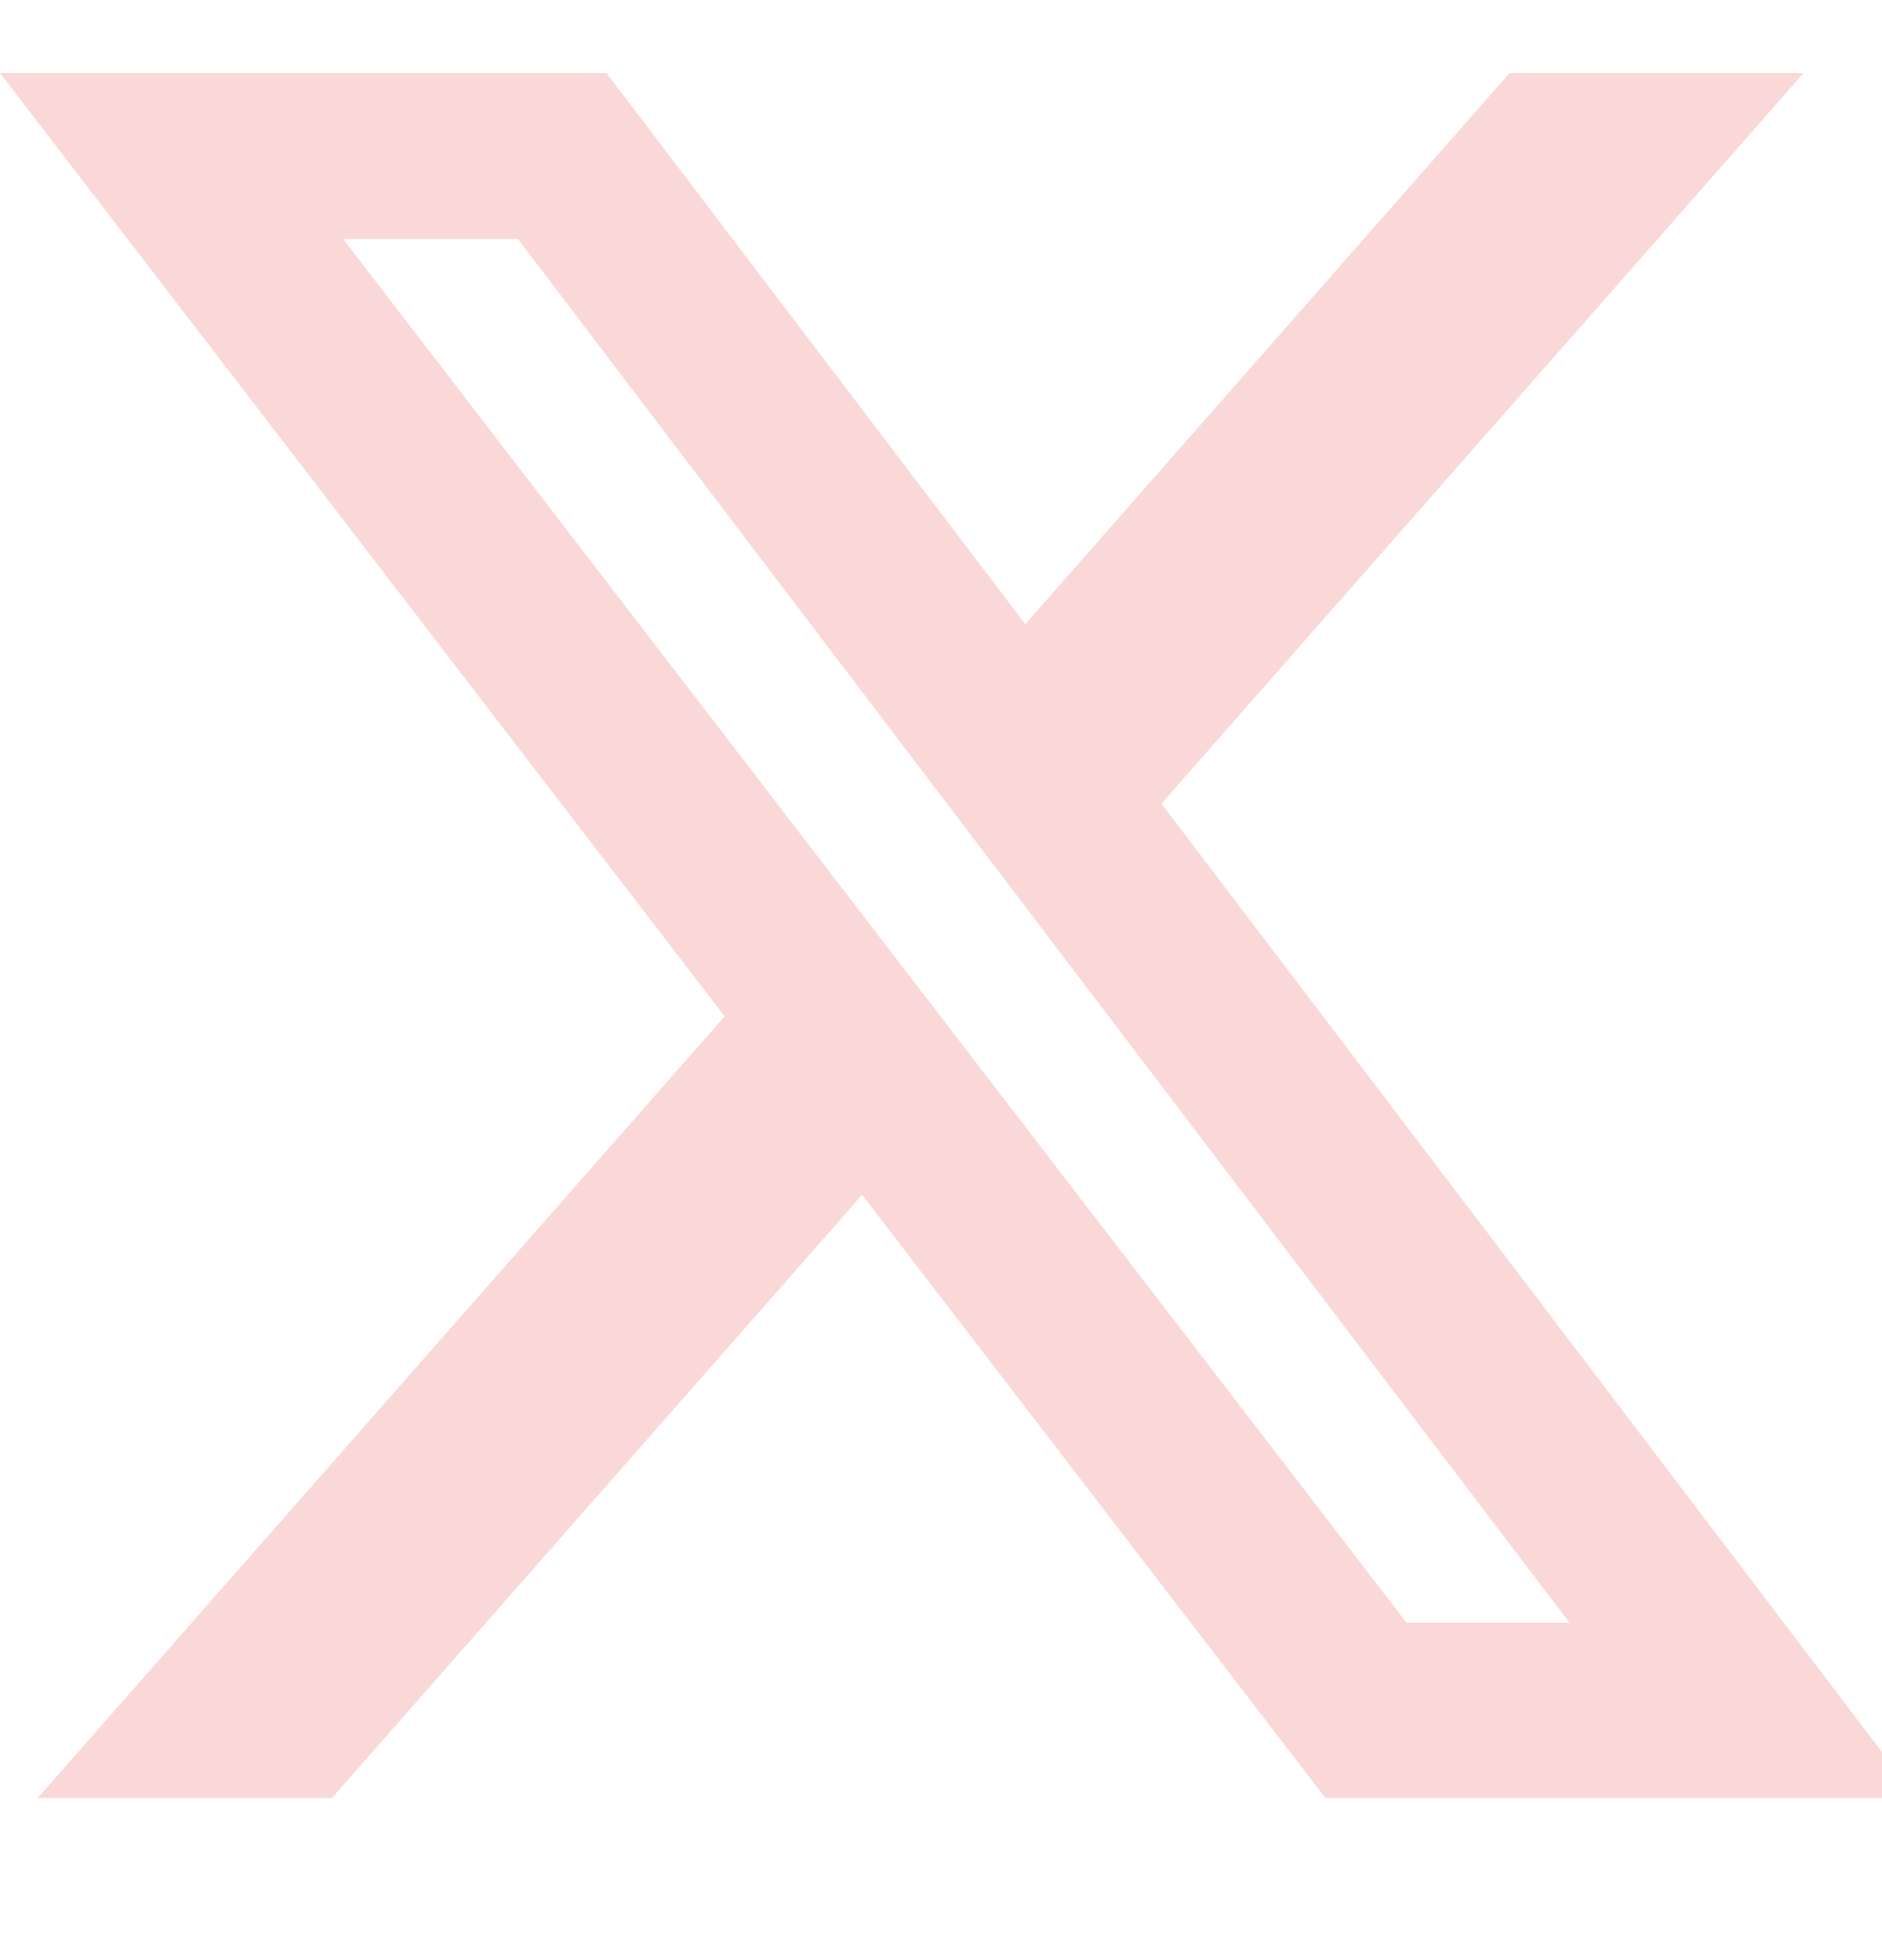 <svg width="24" height="25" viewBox="0 0 24 25" fill="none" xmlns="http://www.w3.org/2000/svg">
<g clip-path="url(#clip0_594_2231)">
<path d="M19.251 0.931H23L14.811 10.25L24.444 22.931H16.901L10.994 15.239L4.234 22.931H0.482L9.241 12.963L0 0.931H7.734L13.075 7.961L19.251 0.931ZM17.936 20.696H20.014L6.605 3.048H4.376L17.936 20.696Z" fill="#FBD8D8"/>
</g>
<defs>
<clipPath id="clip0_594_2231">
<rect width="24" height="24" fill="white" transform="translate(0 0.121)"/>
</clipPath>
</defs>
</svg>
